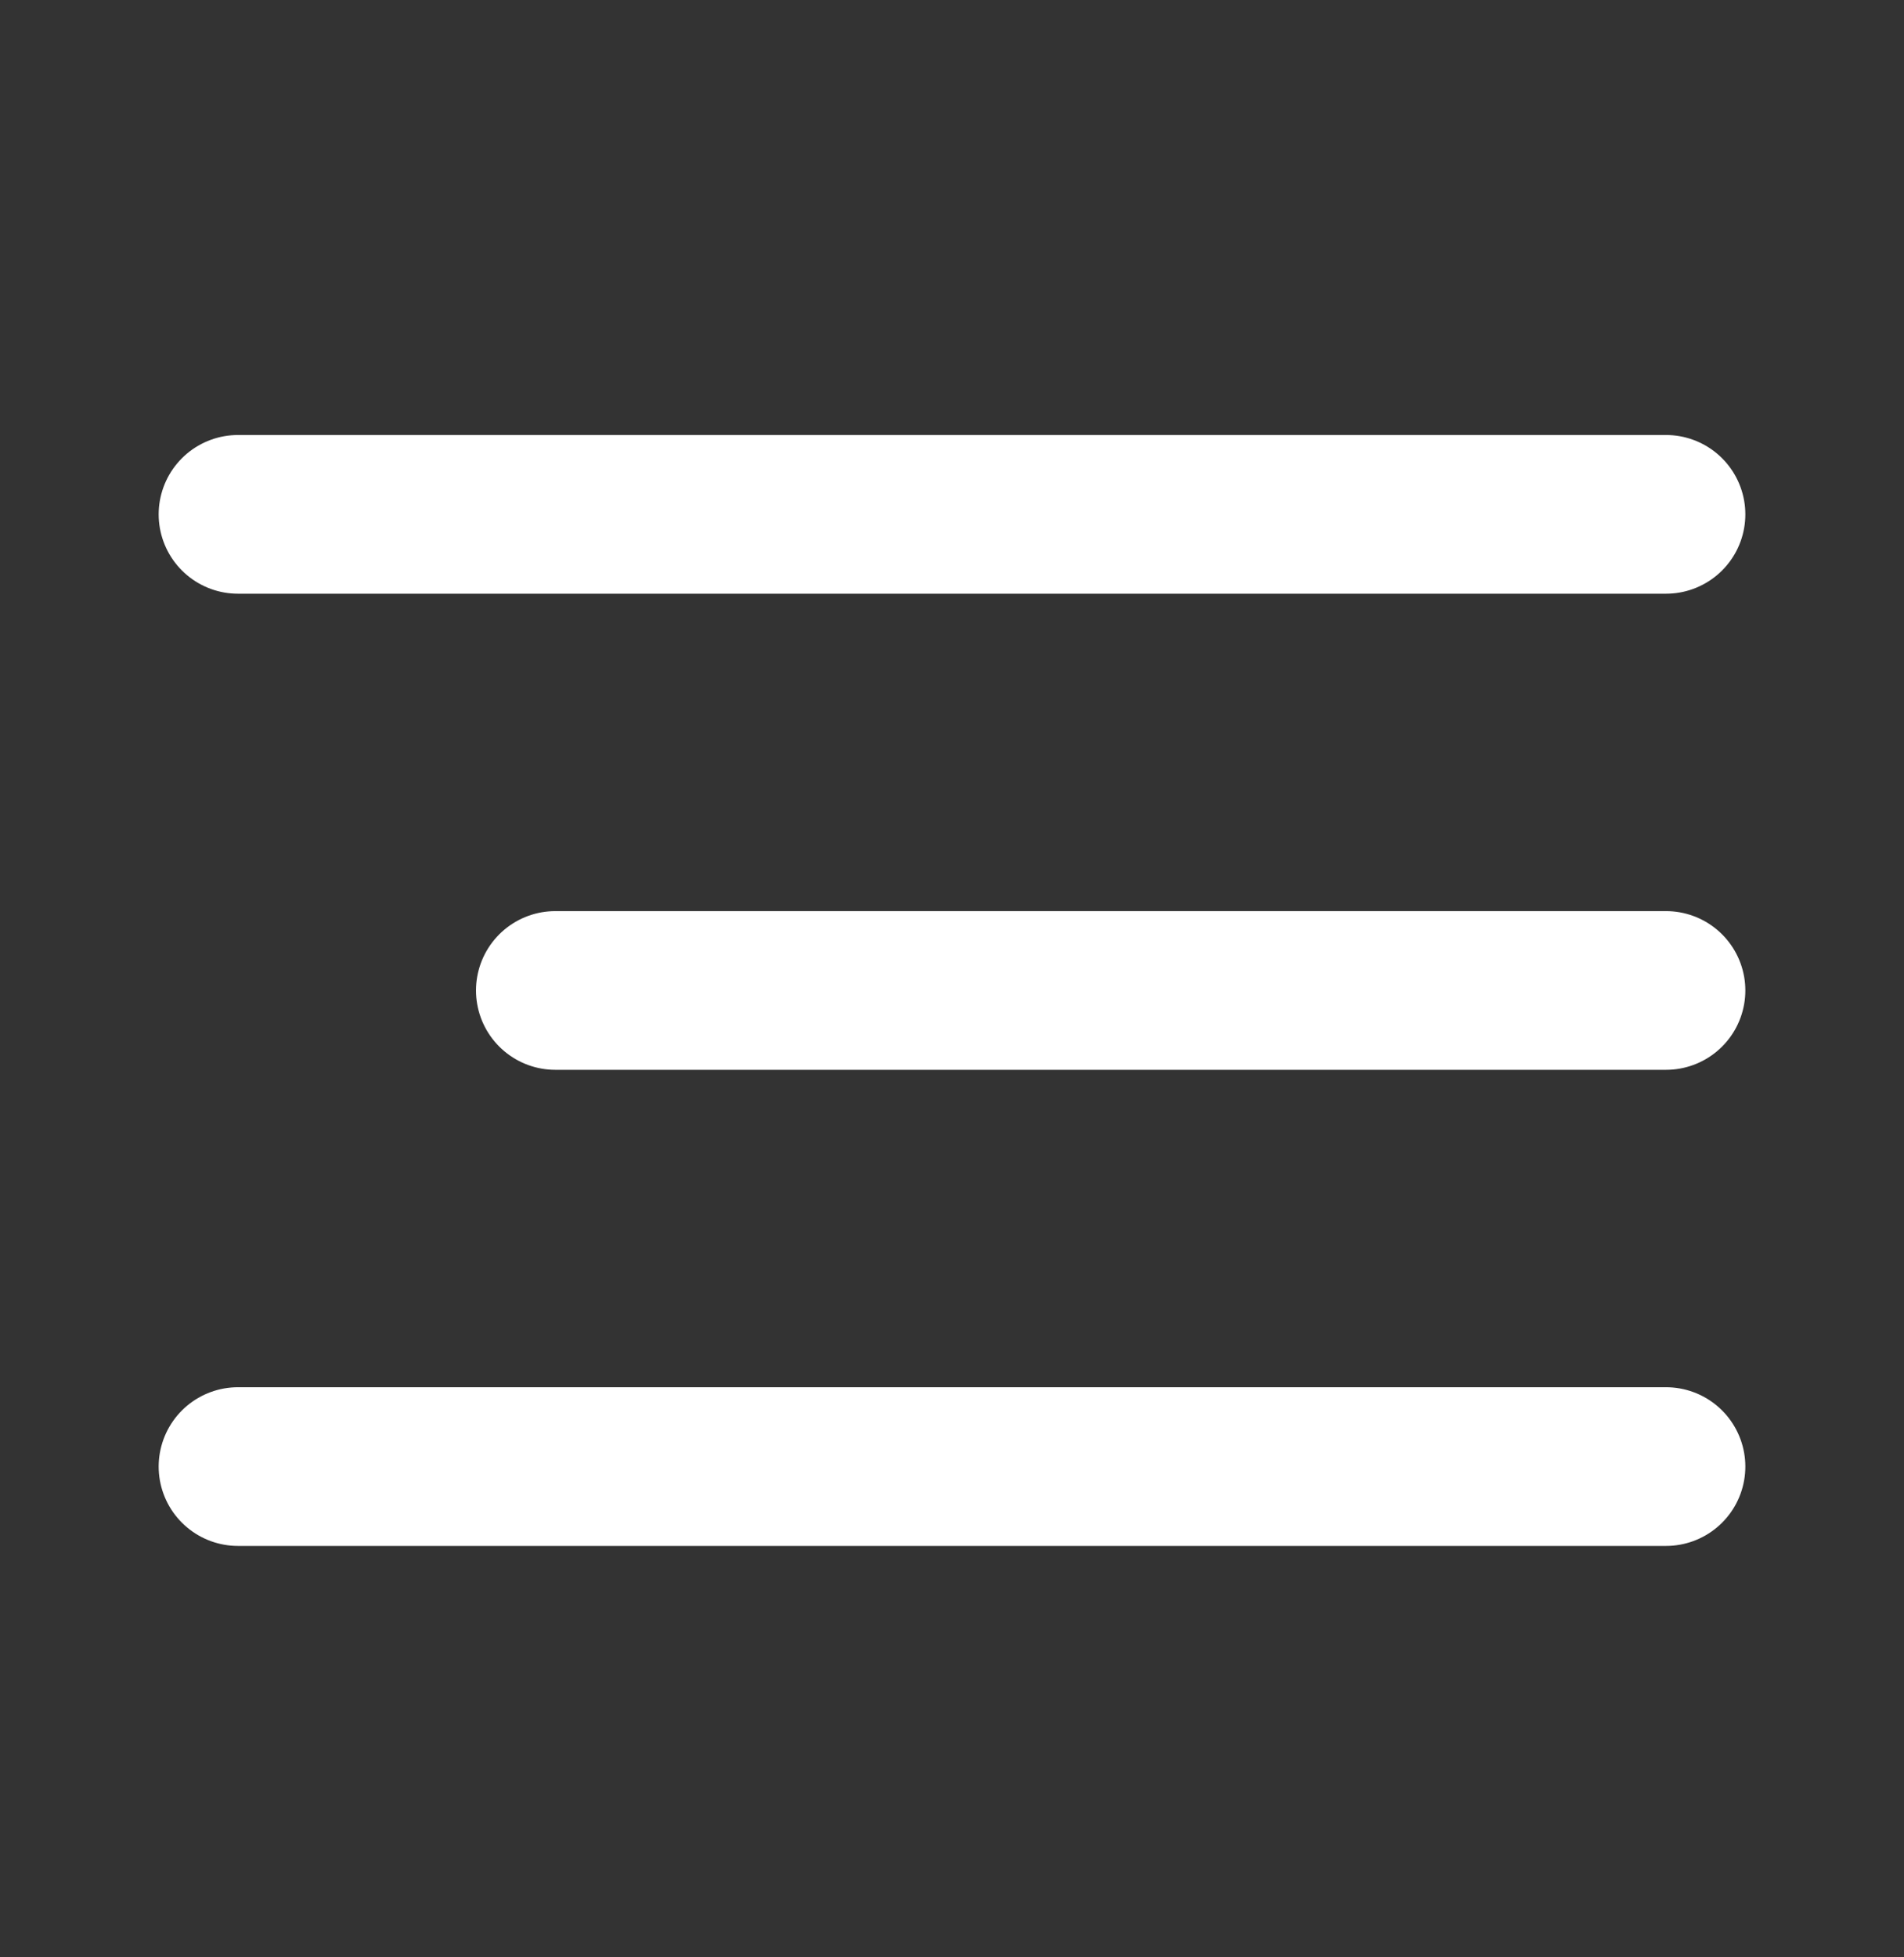 <svg width="36" height="37" viewBox="0 0 36 37" fill="none" xmlns="http://www.w3.org/2000/svg">
<rect x="0" y="0" width="36" height="37" fill="#333333" stroke="none"/>
<path d="M31.5 18.723H10.5M31.5 9.723H4.5M31.5 27.723H4.5" stroke="white" stroke-width="3" stroke-linecap="round" stroke-linejoin="round"/>
</svg>
